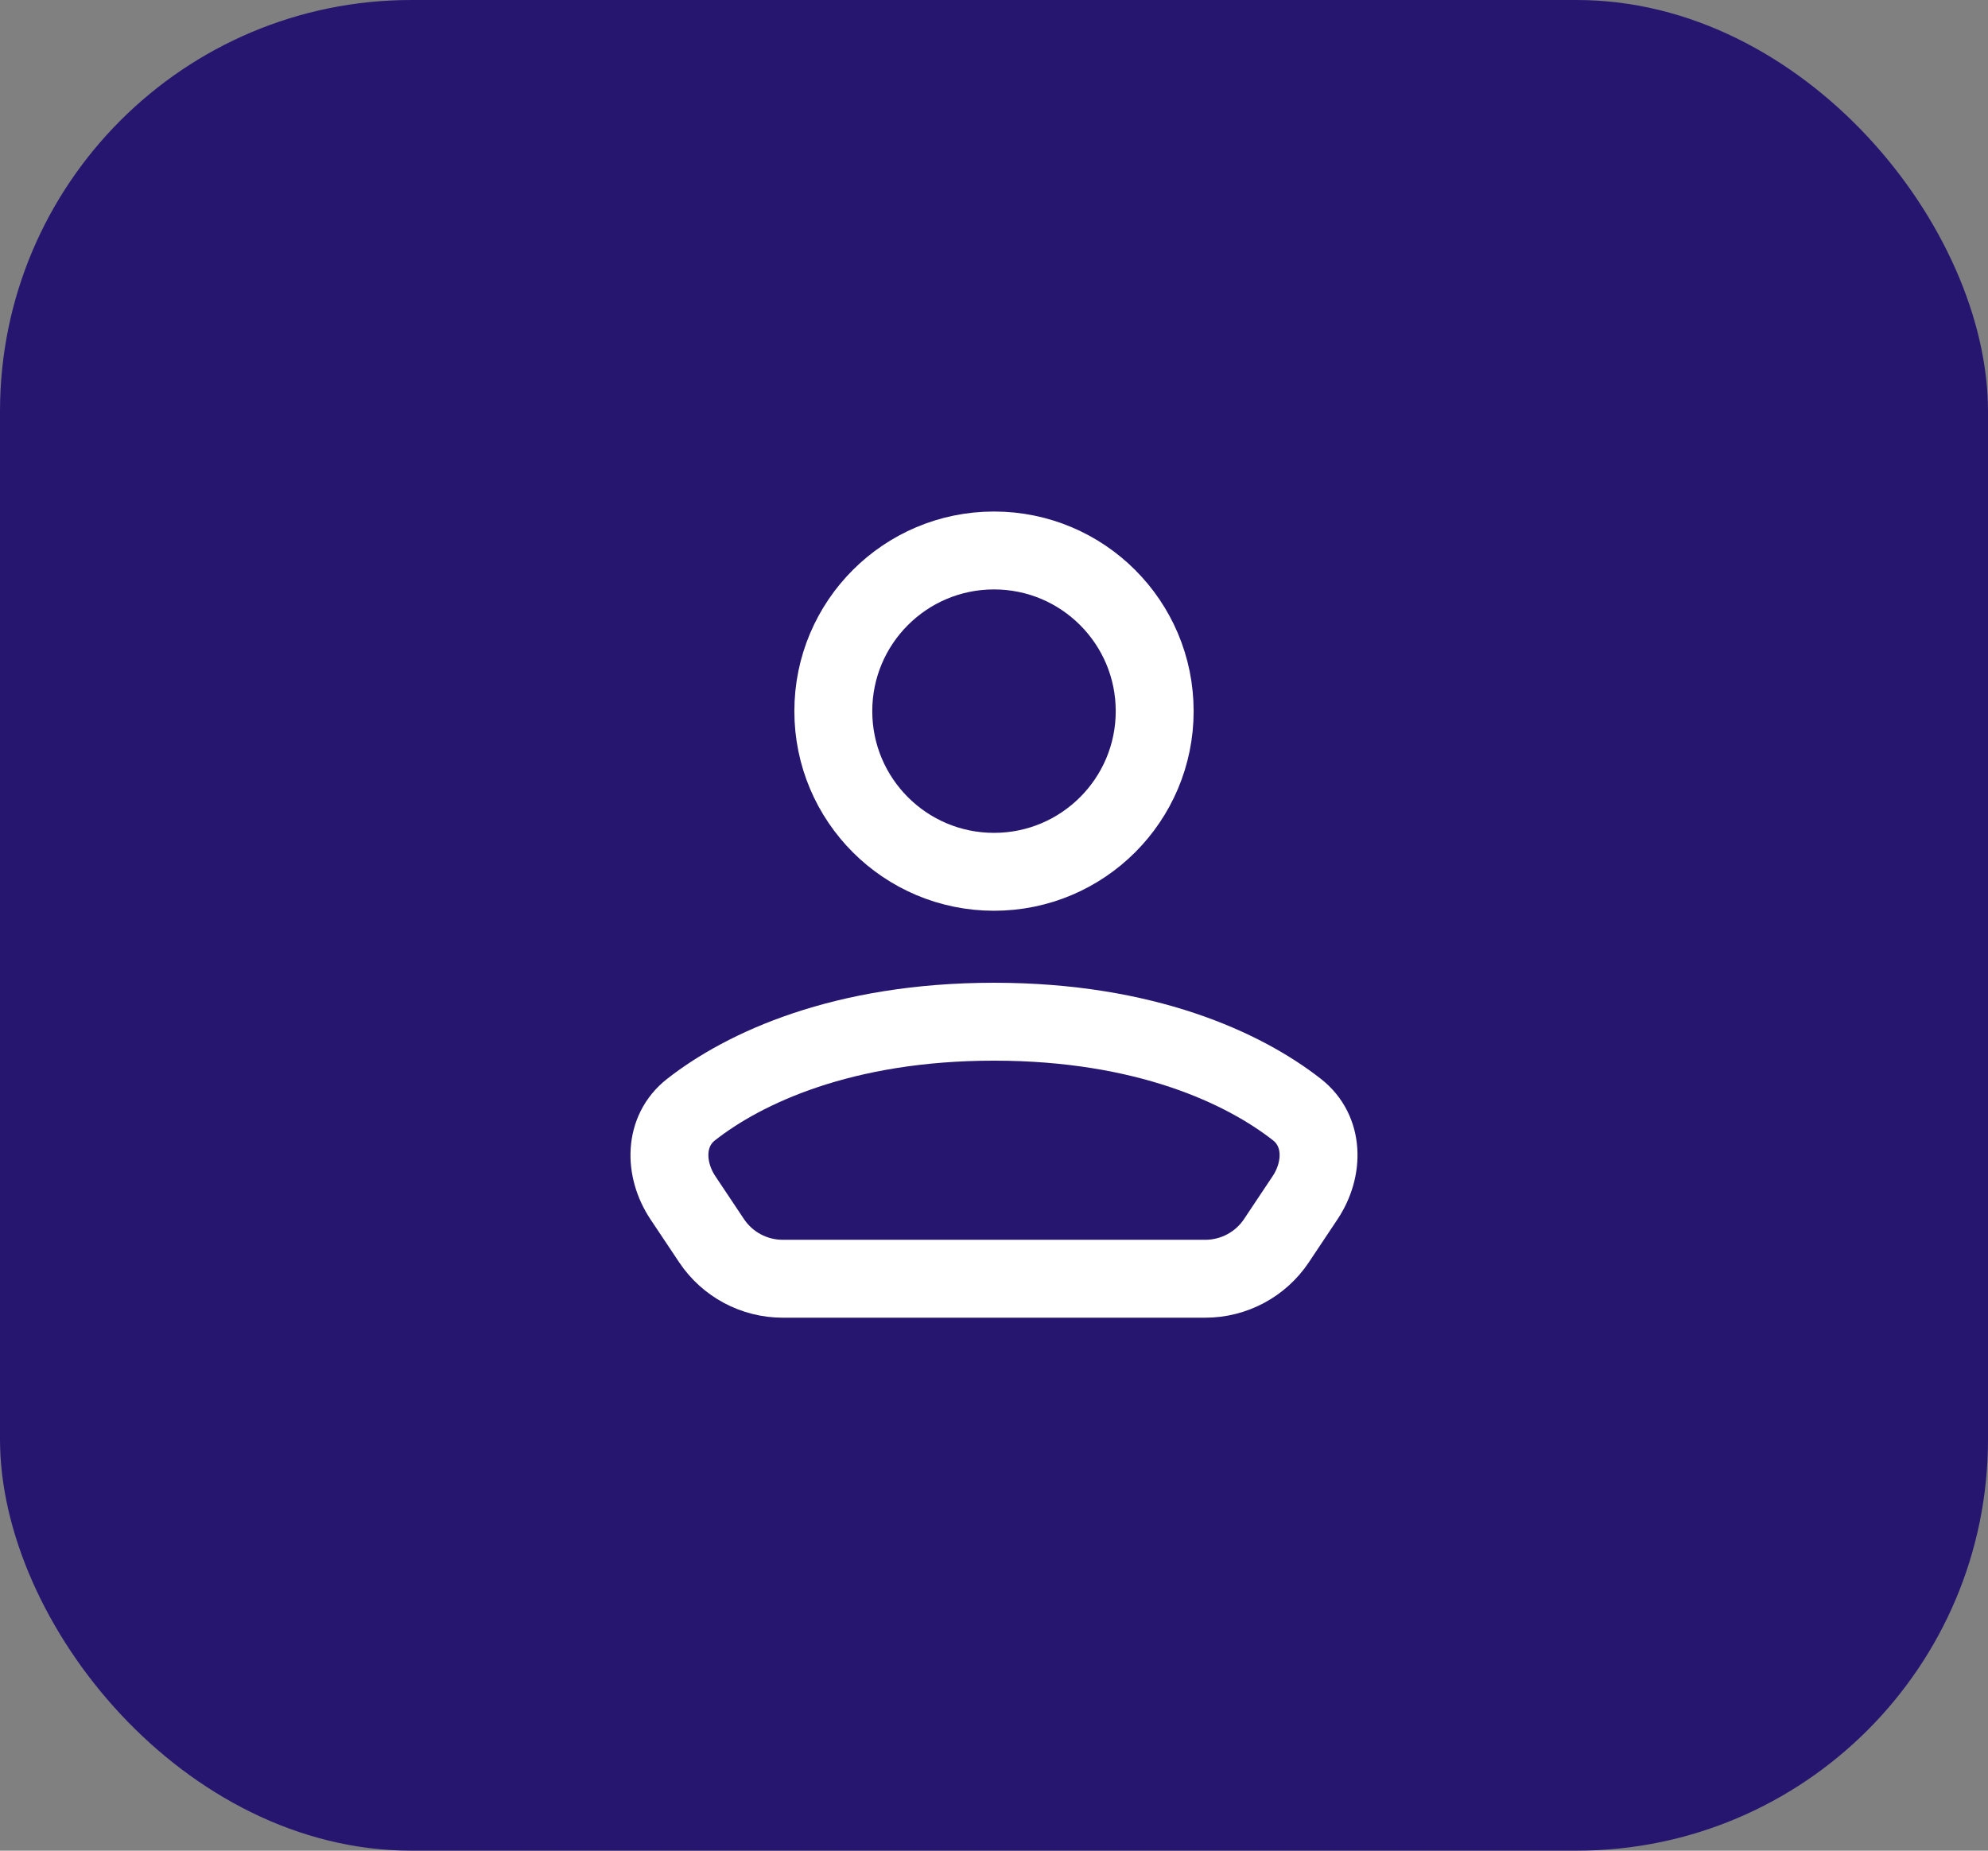 <?xml version="1.0" encoding="utf-8"?>
<svg xmlns="http://www.w3.org/2000/svg" fill="none" height="54" viewBox="0 0 58 54" width="58">
<rect x="0" y="0" width="58" height="54" fill="#808080" stroke="none"/>
<rect fill="#271670" height="54" rx="12" width="58"/>
<circle cx="29" cy="20.75" r="4.688" stroke="white" stroke-linecap="round" stroke-width="2.273"/>
<path d="M29 29.812C33.413 29.812 36.293 31.165 37.839 32.377C38.634 33 38.635 34.109 38.075 34.949L37.242 36.199C36.779 36.895 35.998 37.312 35.162 37.312H22.838C22.002 37.312 21.221 36.895 20.758 36.199L19.924 34.949C19.365 34.109 19.366 33 20.161 32.377C21.707 31.165 24.587 29.812 29 29.812Z" stroke="white" stroke-linecap="round" stroke-linejoin="round" stroke-width="2.273"/>
</svg>